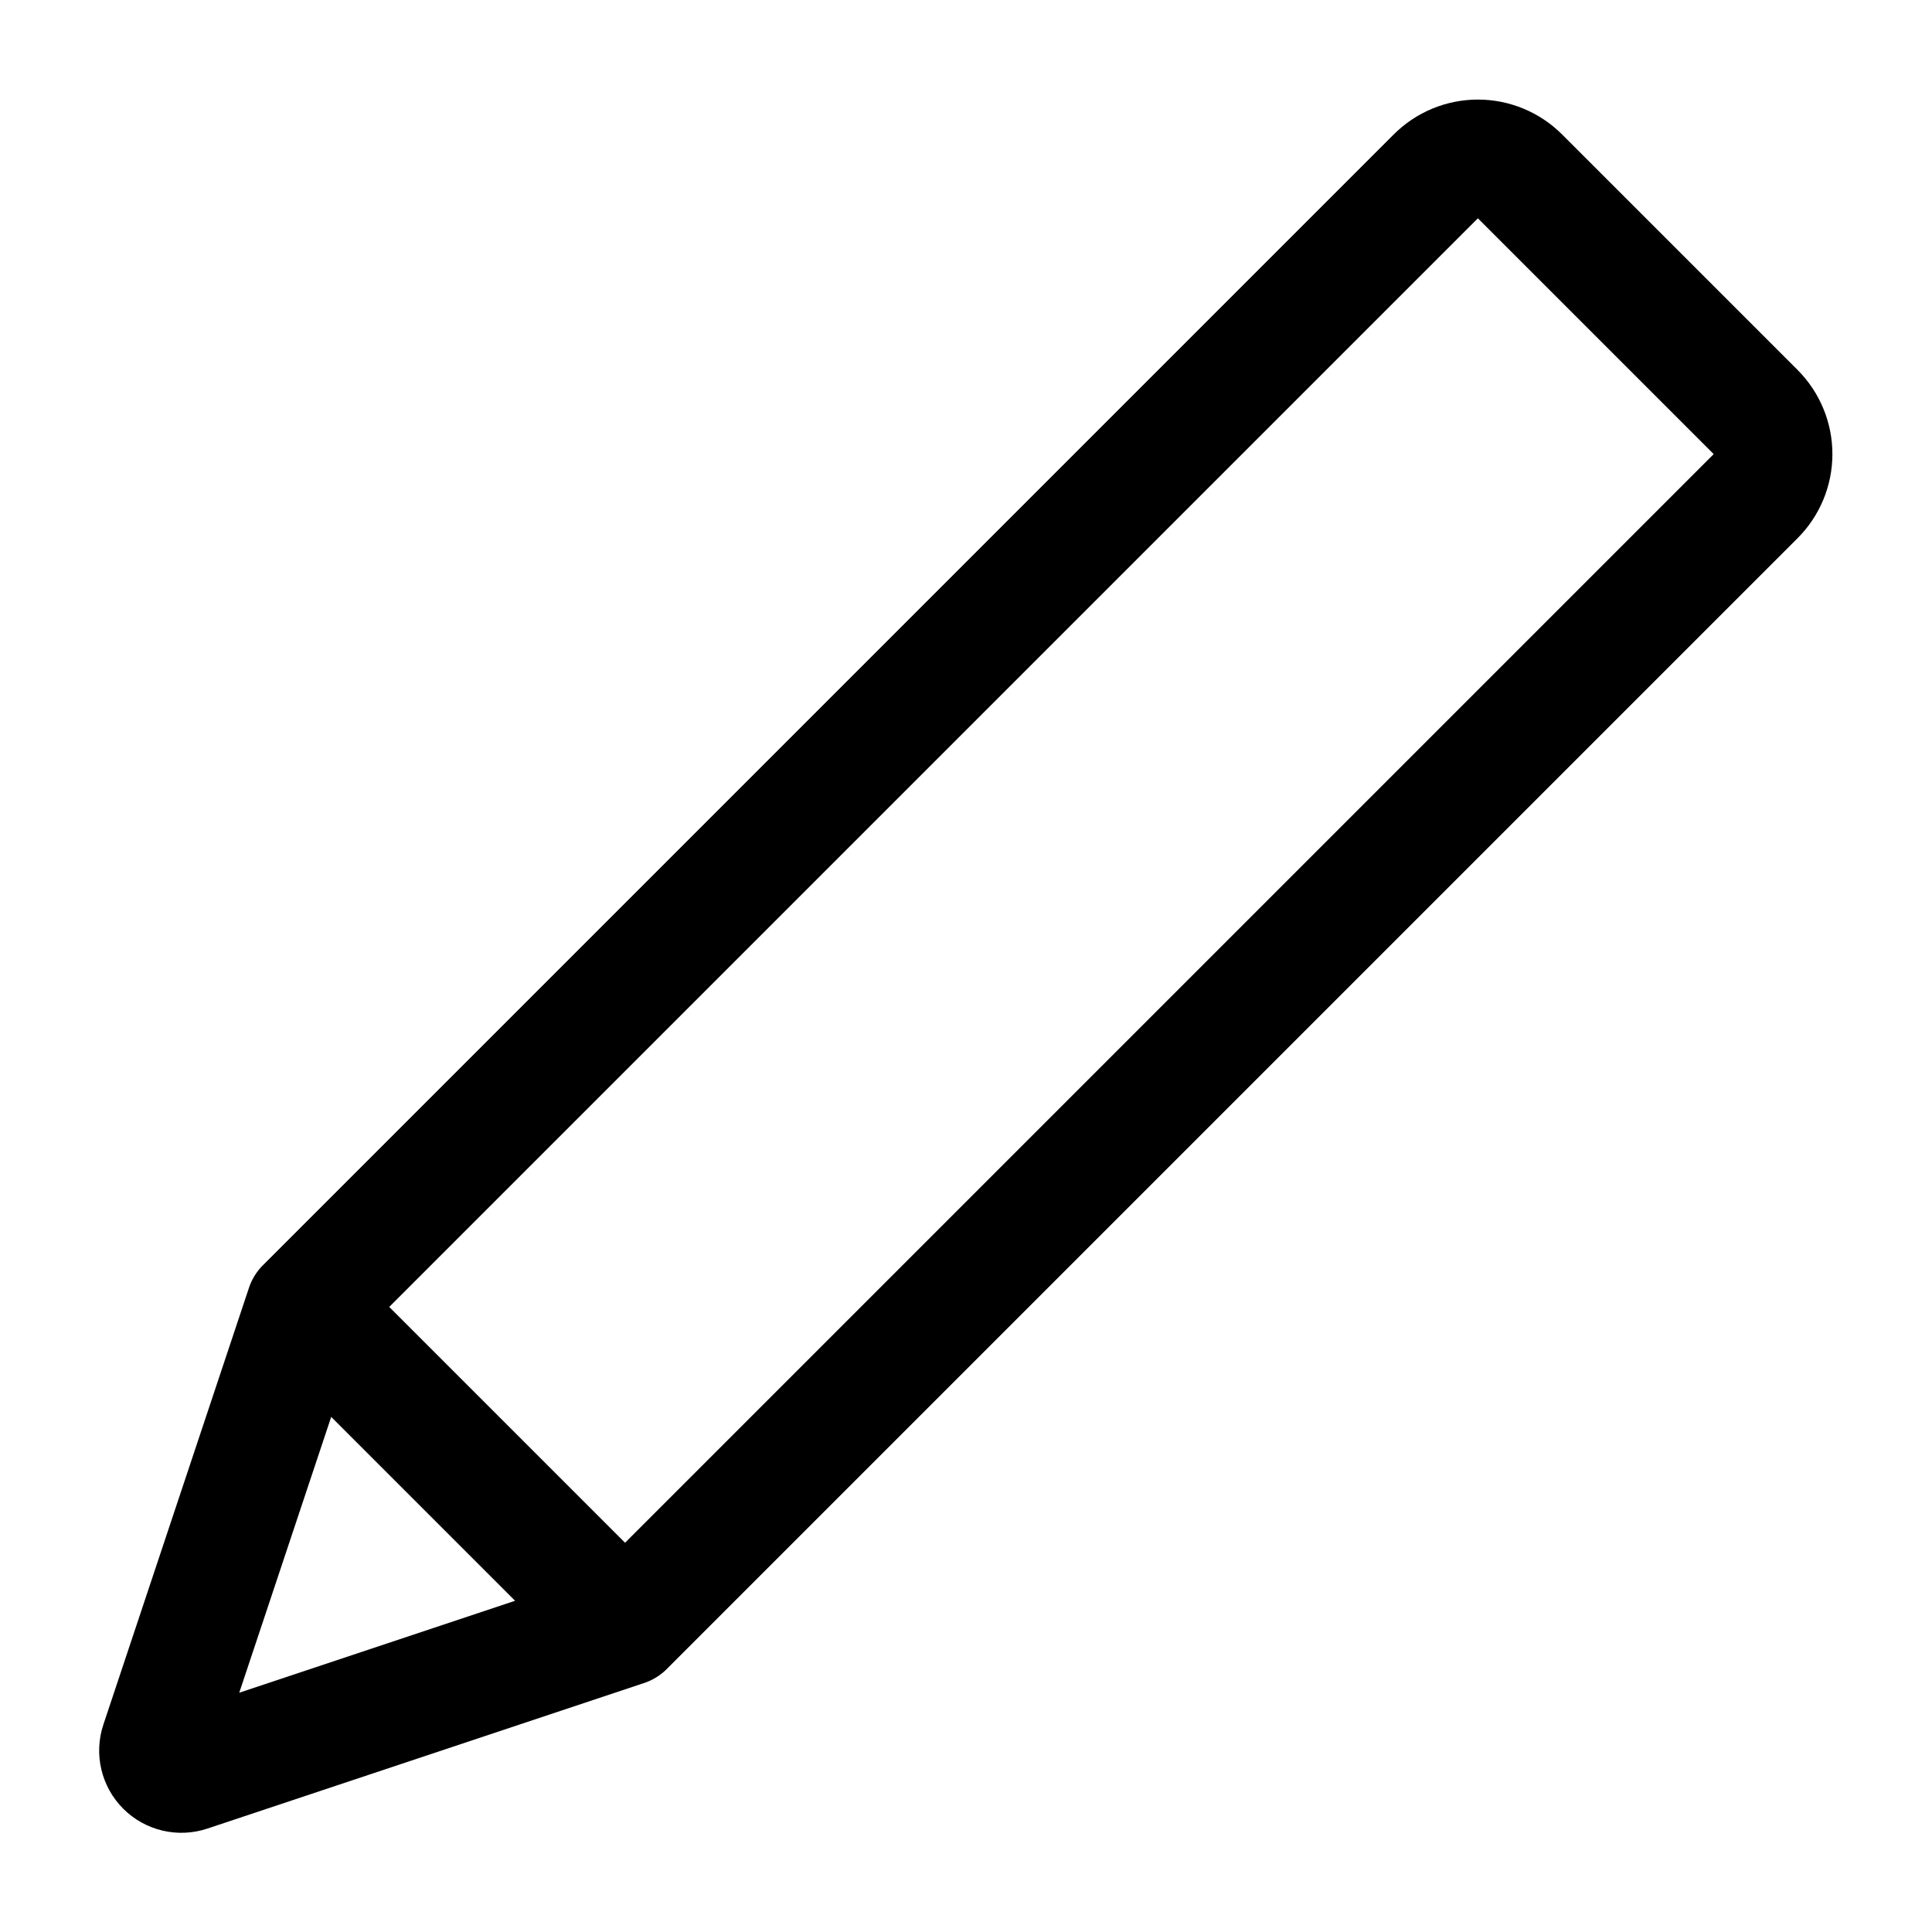 <?xml version="1.0" encoding="UTF-8"?>
<!-- Uploaded to: ICON Repo, www.iconrepo.com, Generator: ICON Repo Mixer Tools -->
<svg fill="#000000" width="800px" height="800px" version="1.1" viewBox="144 144 512 512" xmlns="http://www.w3.org/2000/svg">
 <path d="m213.62 479.36 0.141-0.141s244-244.02 299.59-299.59c5.918-5.918 13.934-9.242 22.309-9.242 8.359 0 16.391 3.32 22.309 9.242l62.395 62.395c5.918 5.918 9.242 13.949 9.242 22.309 0 8.375-3.32 16.391-9.242 22.309l-299.99 299.99c-1.762 1.652-3.824 2.816-6.016 3.496l-115.39 38.461c-7.824 2.613-16.469 0.582-22.309-5.258-5.84-5.84-7.871-14.484-5.258-22.309l38.461-115.39c0.676-2.188 1.844-4.25 3.496-6.016zm18.152 40.133-24.371 73.102 73.102-24.371zm77.871 33.348 288.46-288.46c0.016-0.016 0.016-0.031 0.016-0.047 0-0.016 0-0.031-0.016-0.031-16.23-16.246-46.16-46.176-62.41-62.41 0-0.016-0.016-0.016-0.031-0.016-0.016 0-0.031 0-0.047 0.016l-288.46 288.46z" fill-rule="evenodd"/>
</svg>
